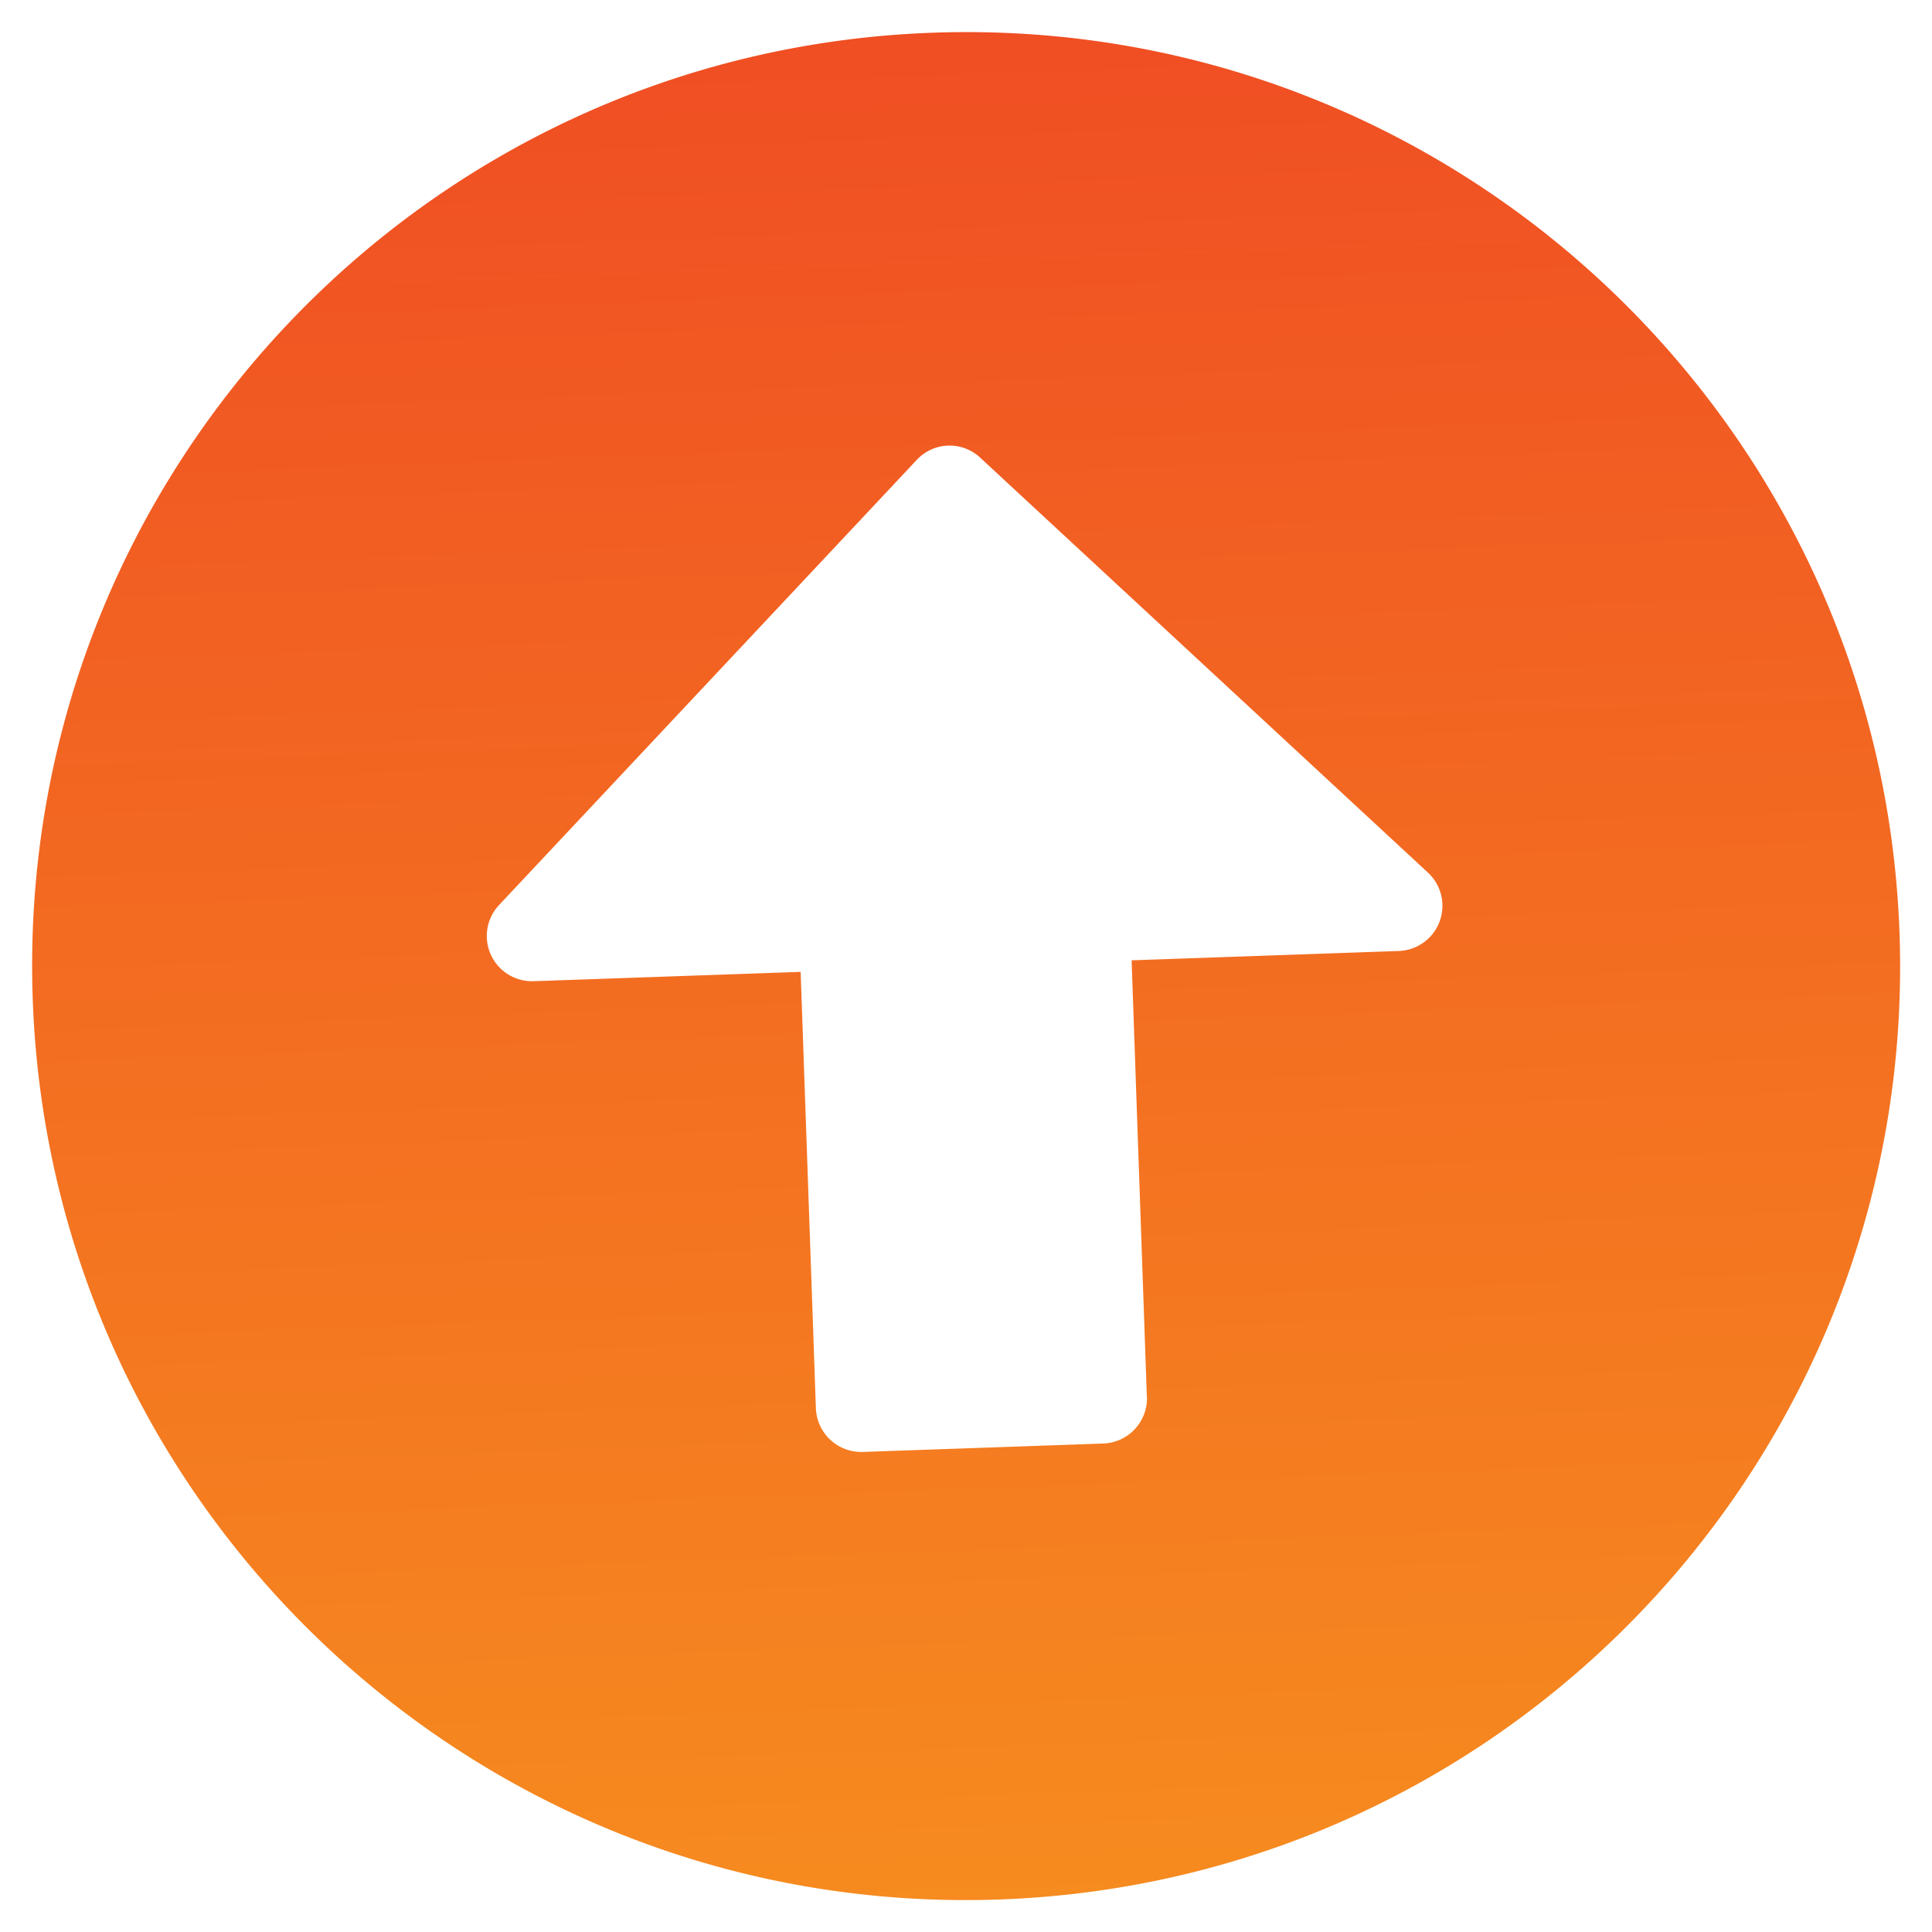 <svg xmlns="http://www.w3.org/2000/svg" width="14.48" height="14.48" viewBox="134.519 321.999 14.48 14.48"><path d="M.563 7.563c0-3.867 3.133-7 7-7 3.866 0 7 3.133 7 7 0 3.866-3.134 7-7 7-3.867 0-7-3.134-7-7Zm8.241 3.274V7.563h2.002a.339.339 0 0 0 .24-.58L7.802 3.759a.336.336 0 0 0-.477 0L4.08 6.984a.339.339 0 0 0 .24.579h2.002v3.274a.34.34 0 0 0 .338.338h1.807a.34.34 0 0 0 .338-.338Z" fill-rule="evenodd" fill="url(&quot;#a&quot;)" transform="rotate(-2 9289.085 -3675.668)" data-name="Icon awesome-arrow-alt-circle-up"/><defs><linearGradient x1=".5" y1="0" x2=".5" y2="1" id="a"><stop stop-color="#f04e23" offset="0"/><stop stop-color="#f68b1f" offset="1"/></linearGradient></defs></svg>